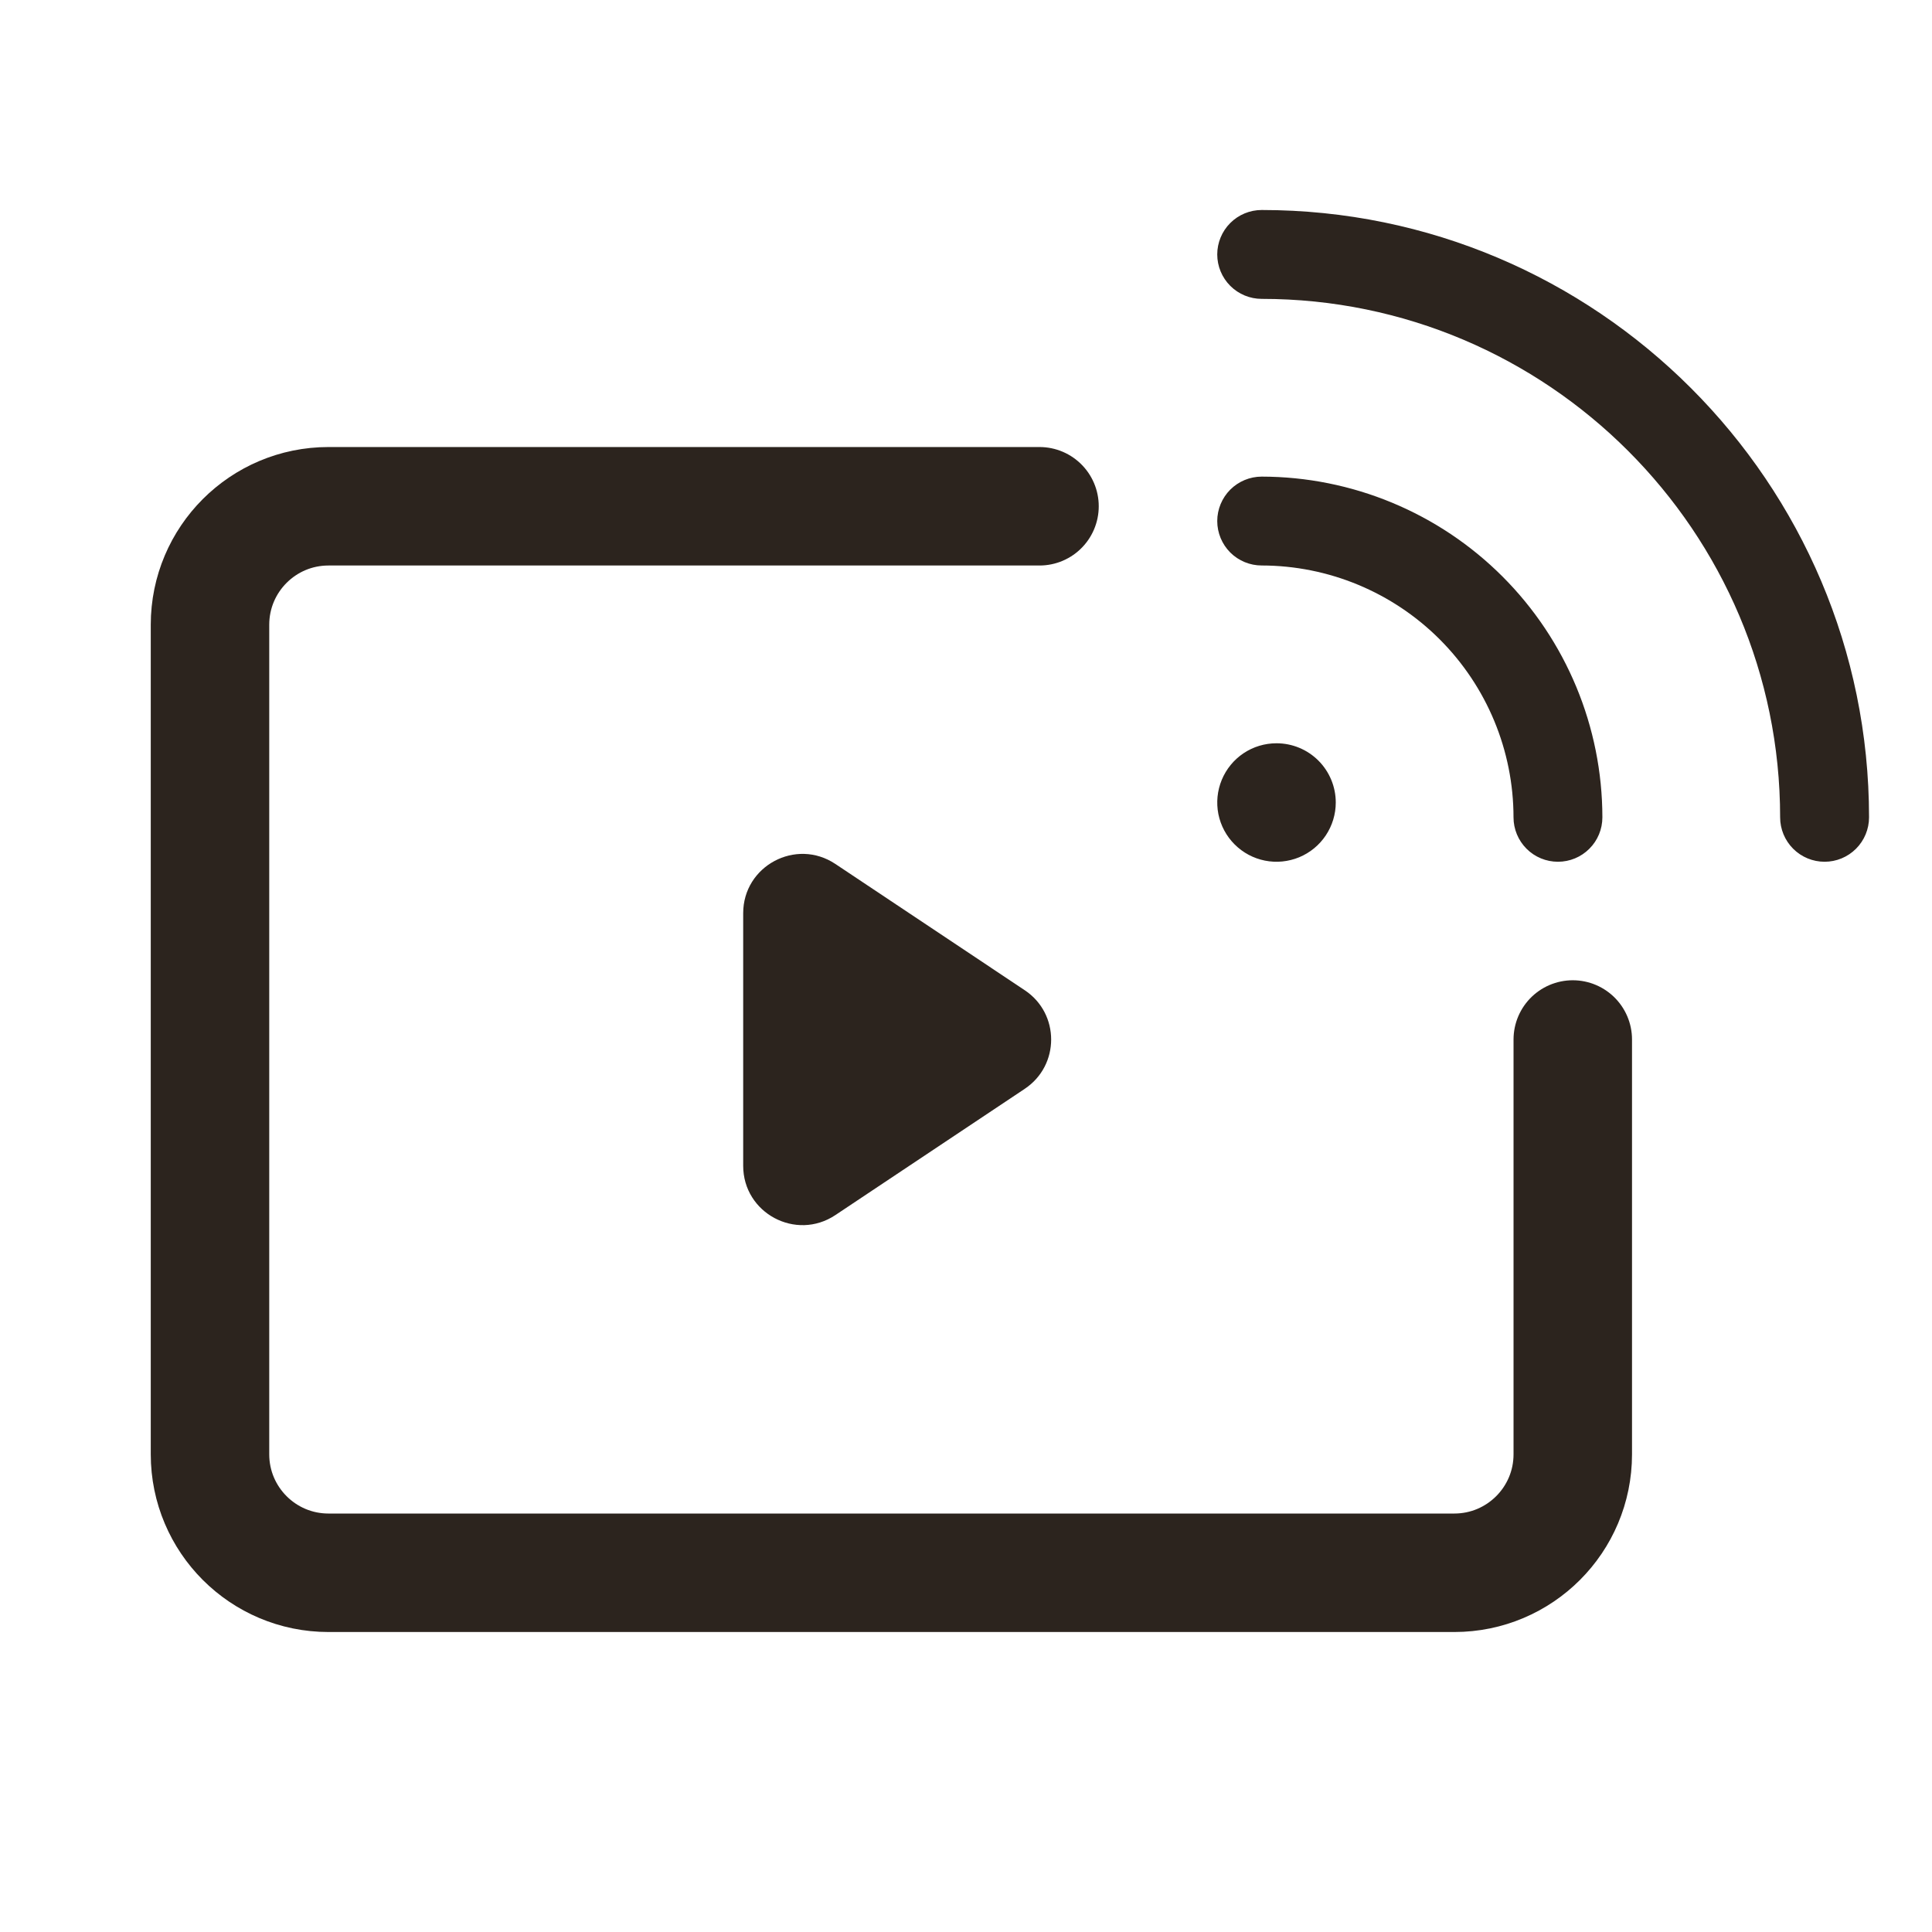<svg width="46" height="46" viewBox="0 0 46 46" fill="none" xmlns="http://www.w3.org/2000/svg">
<g clip-path="url(#clip0_2573_4221)">
<path d="M44.501 19.46C44.501 19.741 44.389 20.01 44.191 20.208C43.992 20.407 43.723 20.518 43.443 20.518C43.162 20.518 42.893 20.407 42.694 20.208C42.496 20.01 42.384 19.741 42.384 19.46C42.384 12.653 36.847 7.116 30.041 7.116C29.76 7.116 29.491 7.005 29.292 6.806C29.094 6.608 28.982 6.339 28.982 6.058C28.982 5.777 29.094 5.508 29.292 5.31C29.491 5.111 29.76 5 30.041 5C38.014 5 44.501 11.487 44.501 19.46ZM30.041 11.348C29.76 11.348 29.491 11.46 29.292 11.658C29.094 11.857 28.982 12.126 28.982 12.406C28.982 12.687 29.094 12.956 29.292 13.155C29.491 13.353 29.76 13.464 30.041 13.464C31.63 13.466 33.154 14.098 34.278 15.222C35.402 16.346 36.035 17.87 36.036 19.46C36.036 19.741 36.148 20.01 36.346 20.208C36.544 20.407 36.814 20.518 37.094 20.518C37.375 20.518 37.644 20.407 37.842 20.208C38.041 20.01 38.152 19.741 38.152 19.46C38.15 17.309 37.294 15.248 35.774 13.727C34.253 12.206 32.191 11.351 30.041 11.348ZM30.393 17.697C30.114 17.697 29.841 17.779 29.609 17.934C29.377 18.089 29.197 18.31 29.09 18.567C28.983 18.825 28.955 19.109 29.009 19.383C29.064 19.656 29.198 19.908 29.396 20.105C29.593 20.302 29.844 20.437 30.118 20.491C30.392 20.546 30.675 20.517 30.933 20.411C31.191 20.304 31.411 20.123 31.566 19.891C31.721 19.659 31.804 19.386 31.804 19.107C31.804 18.733 31.655 18.374 31.391 18.11C31.126 17.845 30.767 17.697 30.393 17.697Z" fill="#2C241E"/>
<path d="M24.399 25.924C25.237 25.366 25.237 24.135 24.399 23.577L19.889 20.57C18.951 19.945 17.695 20.617 17.695 21.743V27.757C17.695 28.884 18.951 29.556 19.889 28.931L24.399 25.924Z" fill="#2C241E"/>
<path d="M24.75 12.054H7.821C6.263 12.054 5 13.317 5 14.875V34.626C5 36.184 6.263 37.447 7.821 37.447H34.626C36.184 37.447 37.447 36.184 37.447 34.626V24.75" stroke="#2C241E" stroke-width="2.821" stroke-linecap="round"/>
</g>
<defs>
<clipPath id="clip0_2573_4221">
<rect width="46" height="46" fill="white"/>
</clipPath>
</defs>
</svg>
